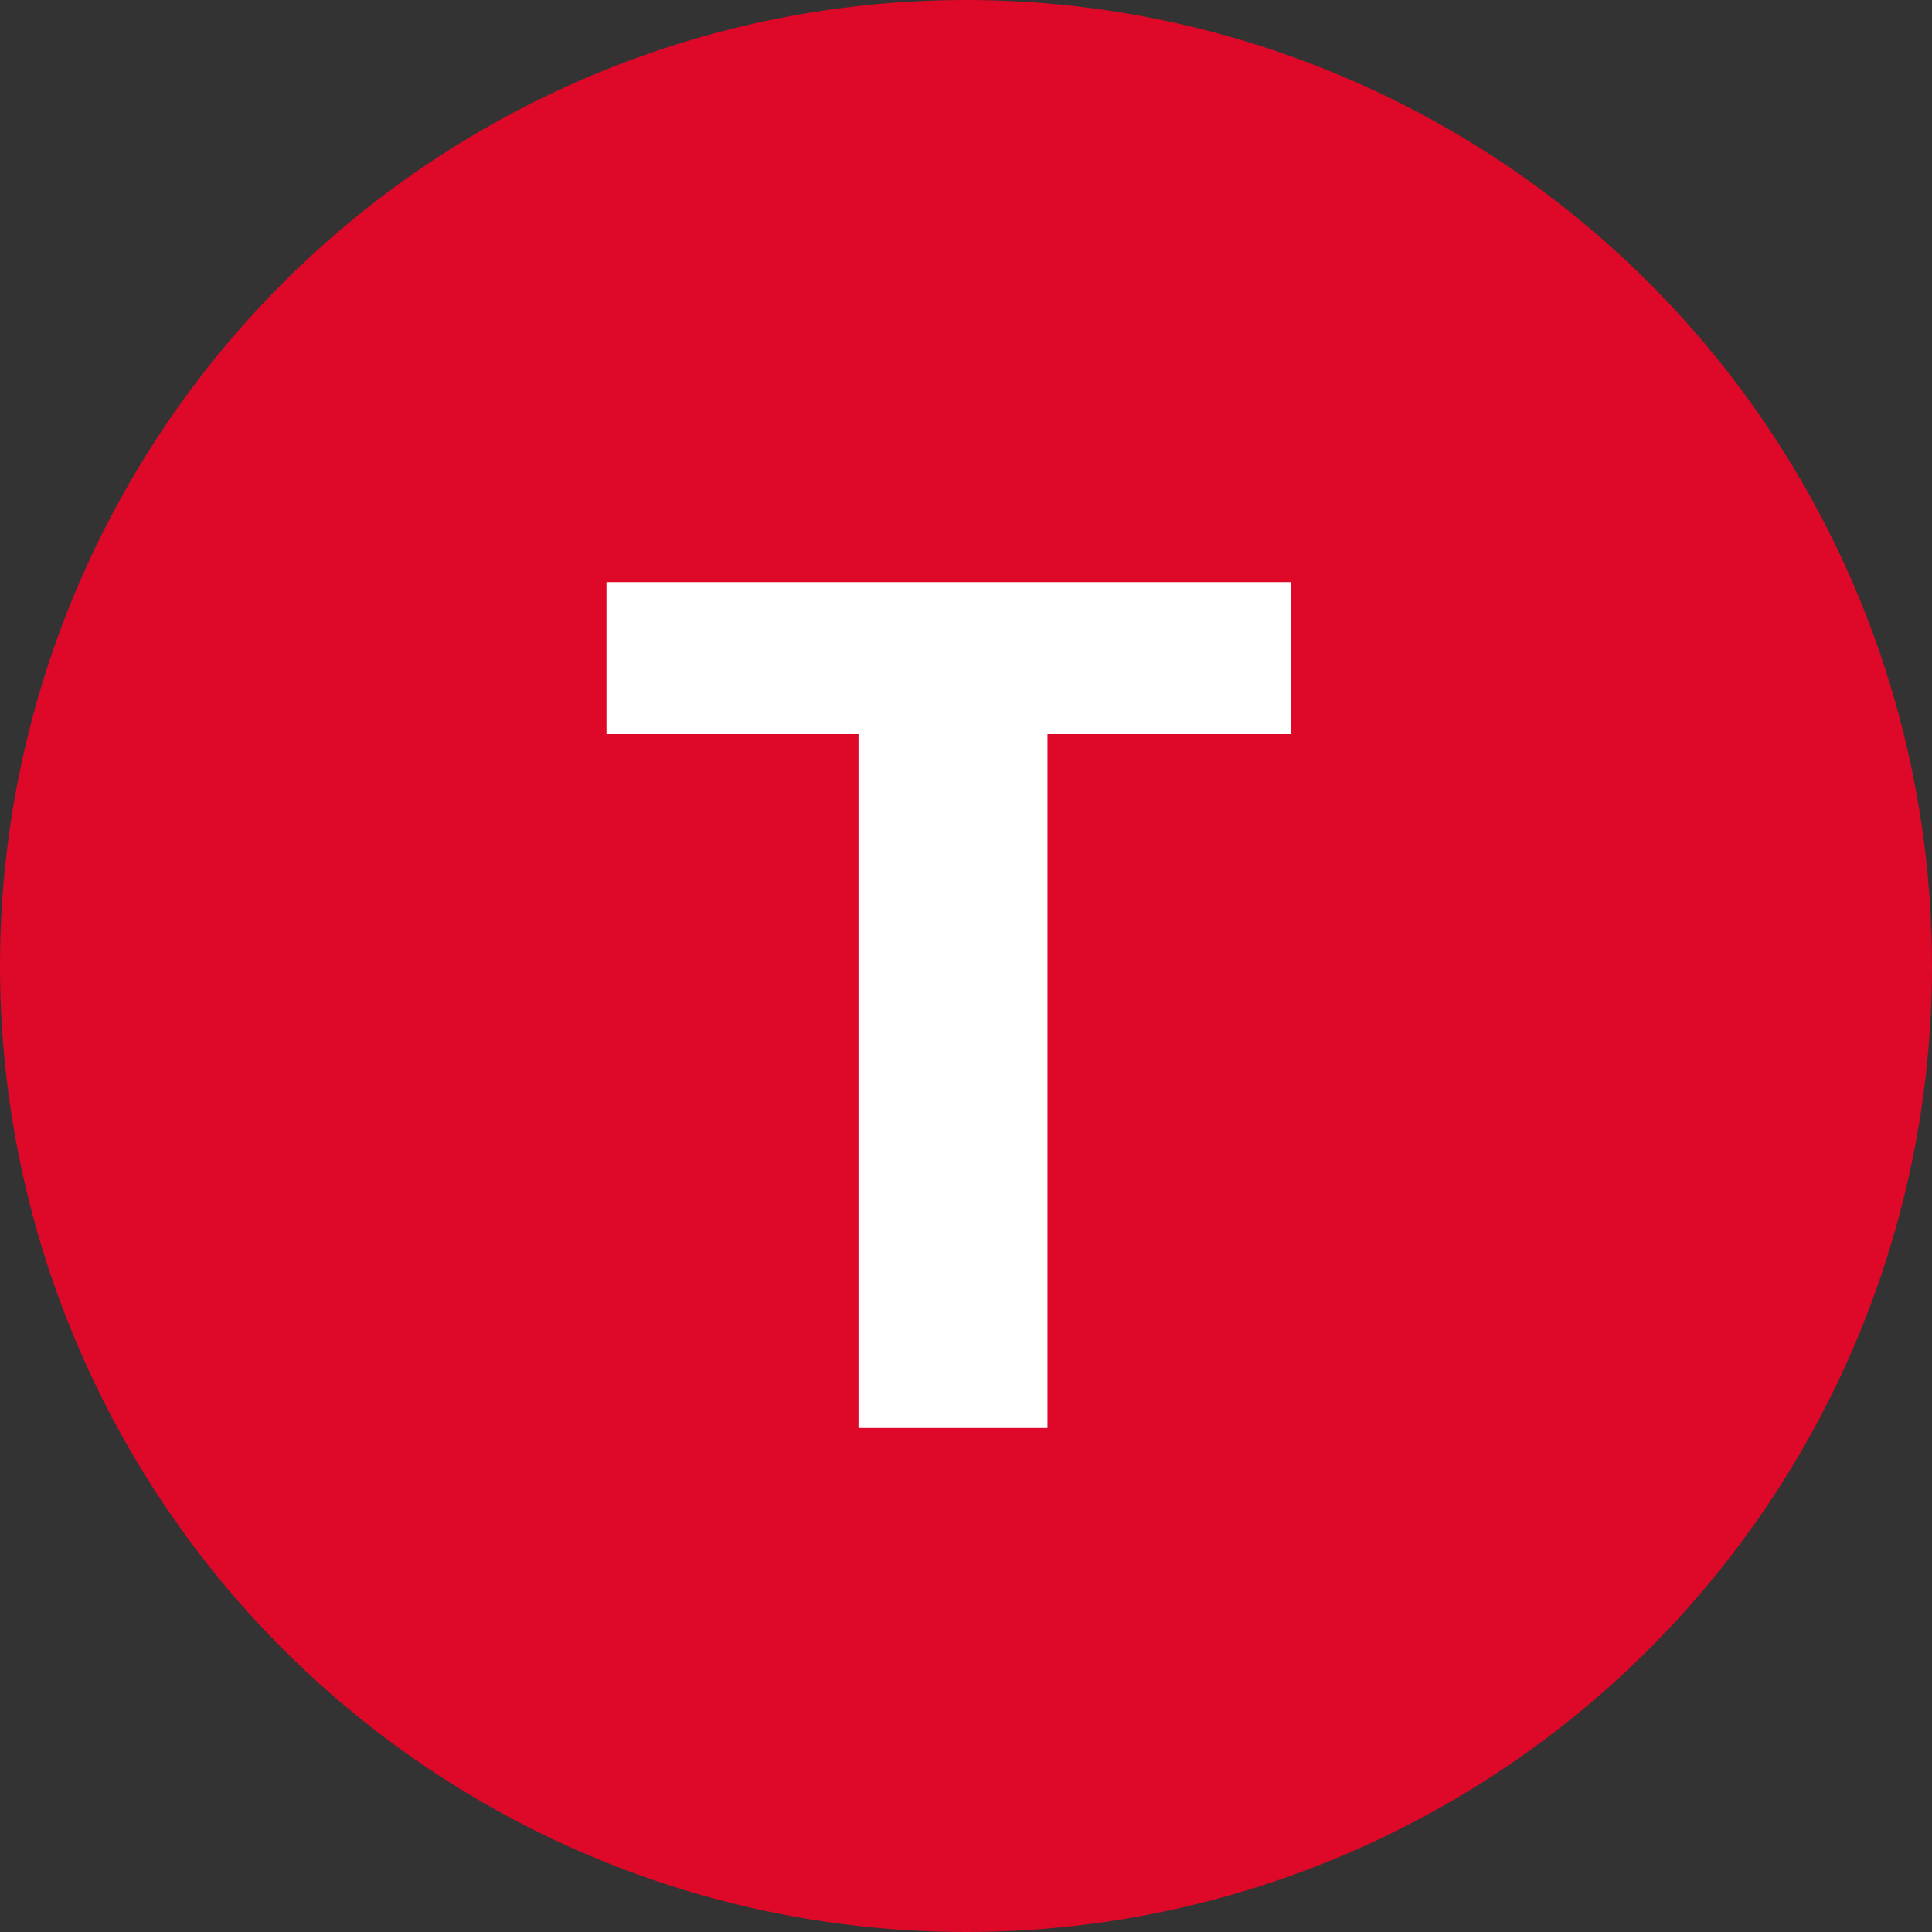 <?xml version="1.0" encoding="UTF-8"?> <svg xmlns="http://www.w3.org/2000/svg" viewBox="0 0 23 23"><rect x="0" y="0" width="23" height="23" fill="#333333" stroke="none"/><defs><style>.cls-1{fill:#de0828;}.cls-2{isolation:isolate;}.cls-3{fill:#fff;}</style></defs><title>Element 2</title><g id="Ebene_2" data-name="Ebene 2"><g id="Ebene_1-2" data-name="Ebene 1"><g id="Group-2"><circle id="Oval" class="cls-1" cx="11.5" cy="11.5" r="11.5"></circle><g id="T" class="cls-2"><g class="cls-2"><path class="cls-3" d="M12.47,8.74V17H10.22V8.74h-3V6.93h8.15V8.74Z"></path></g></g></g></g></g></svg> 